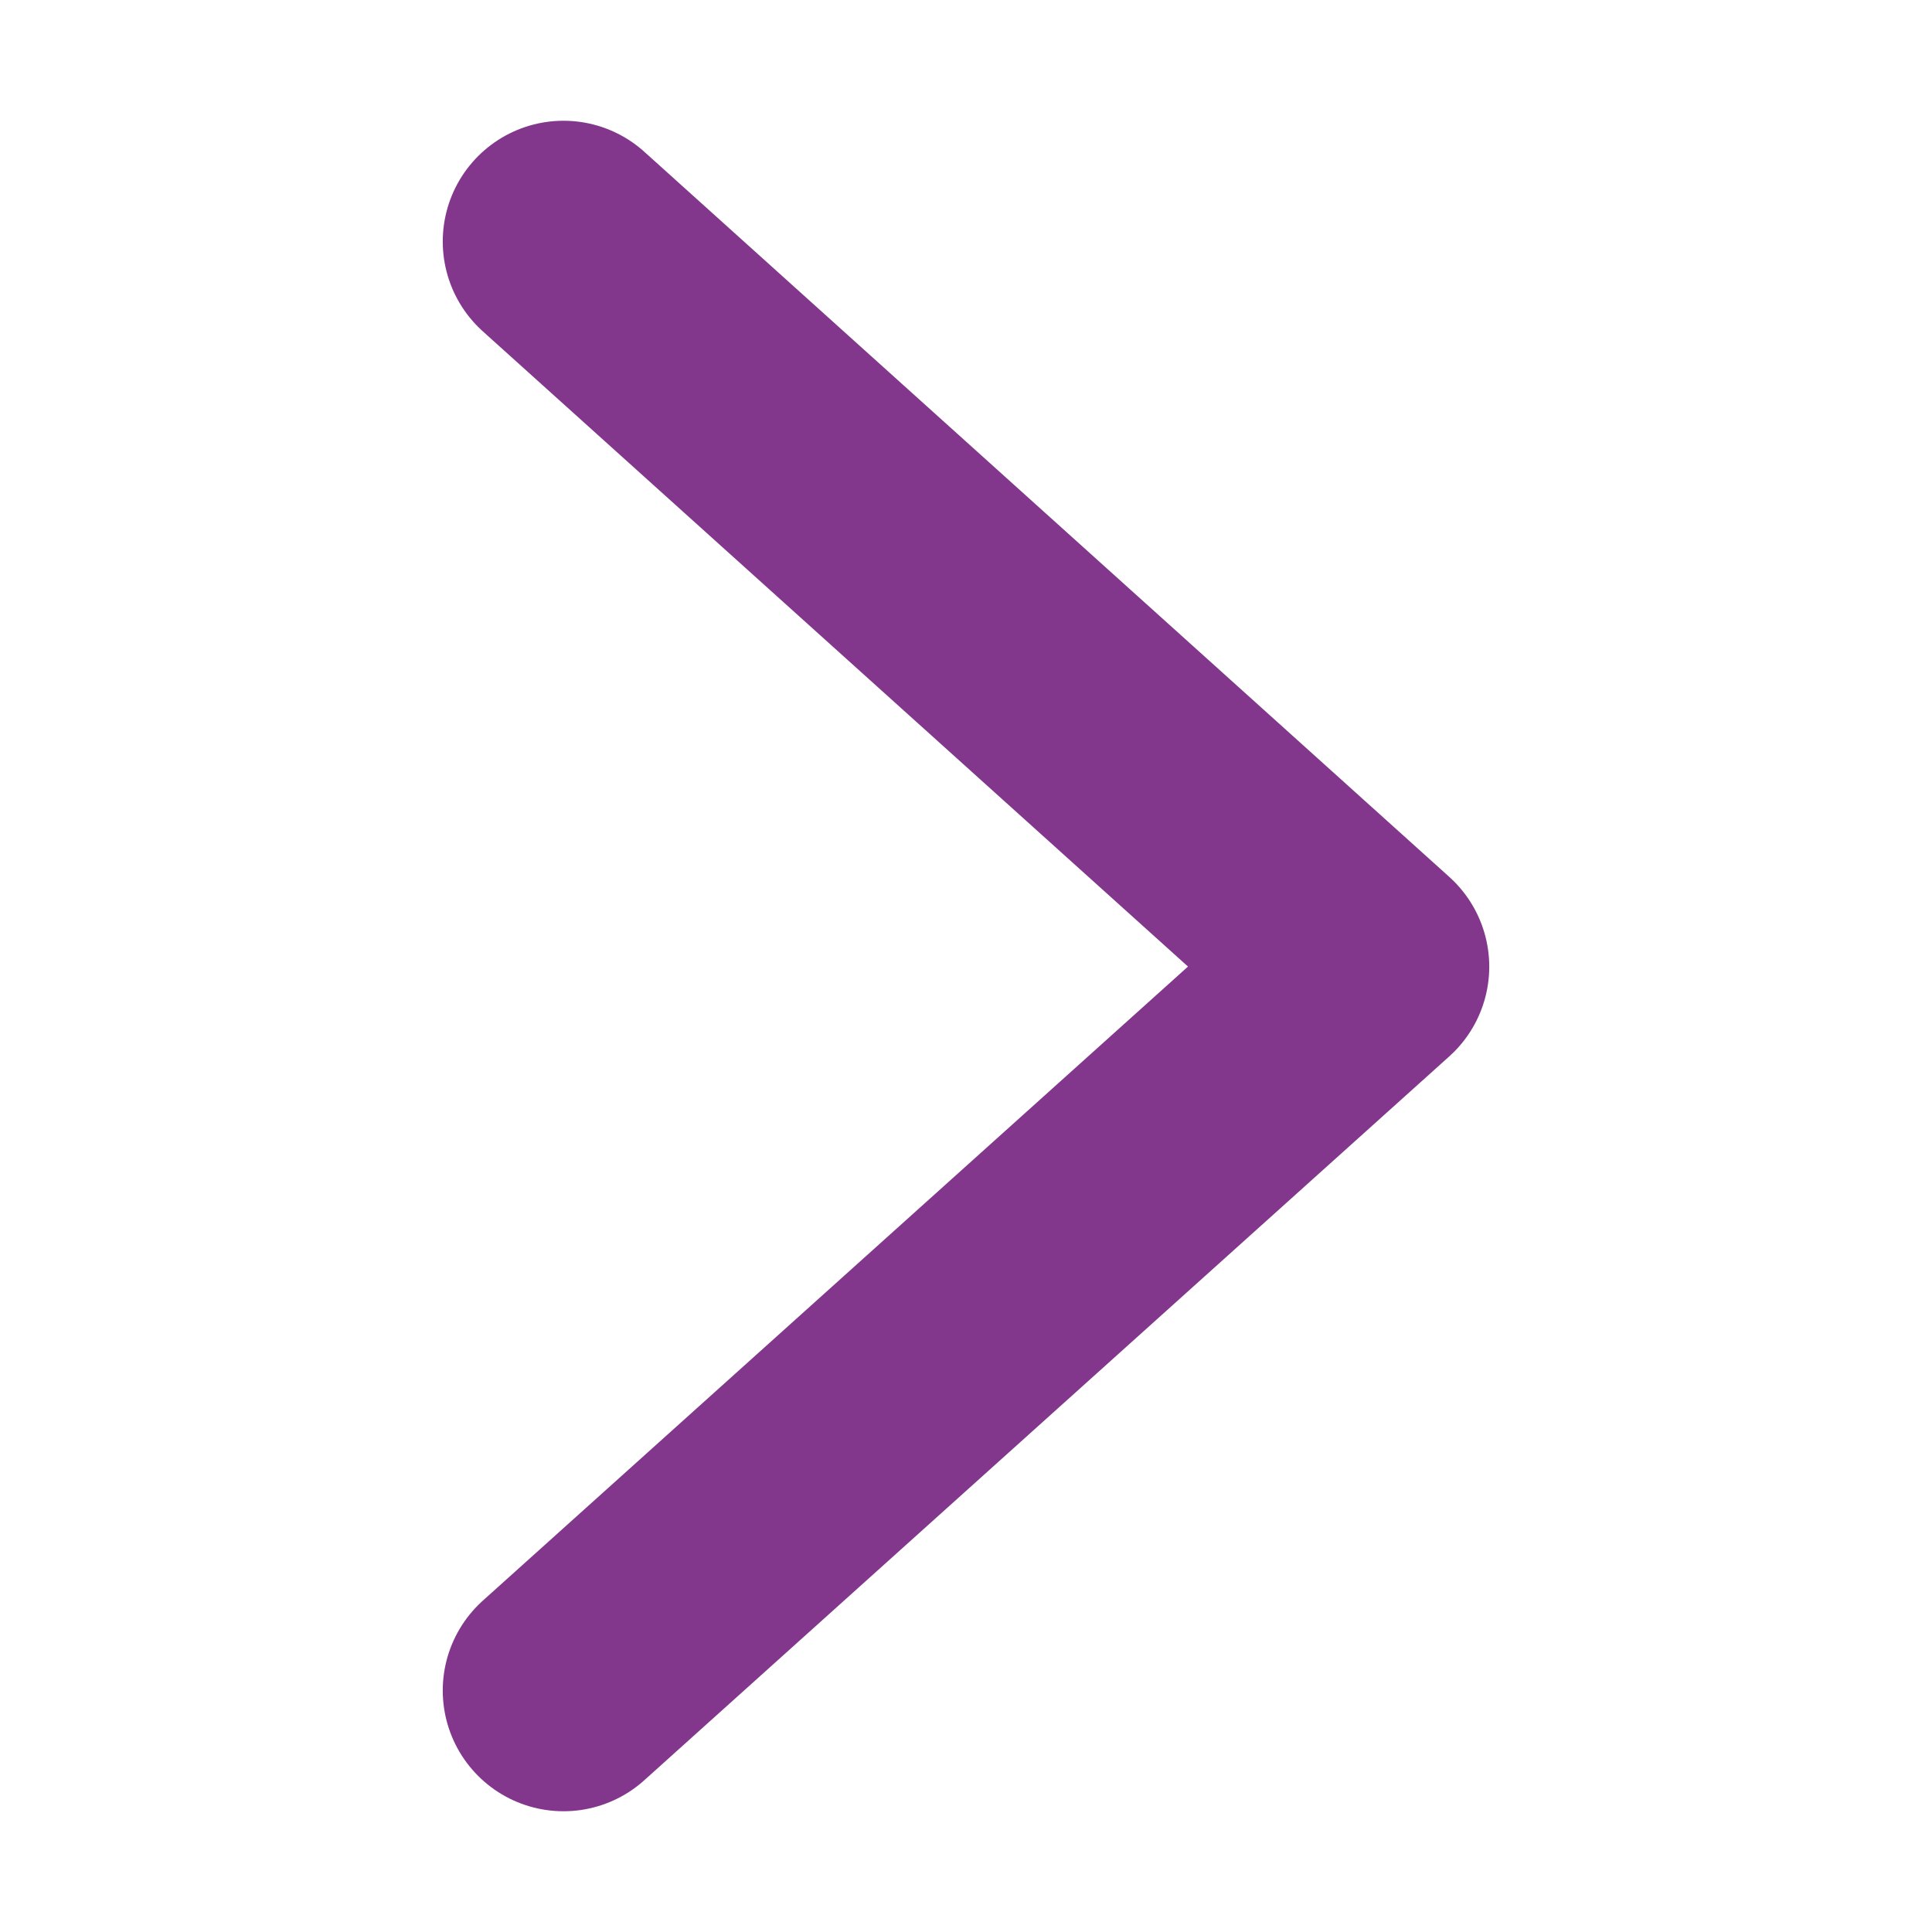 <svg width="12" height="12" viewBox="0 0 12 12" fill="none" xmlns="http://www.w3.org/2000/svg">
<path d="M3.5 1.5L8.5 6.004L3.5 10.5" stroke="#82378C" stroke-width="1.5" stroke-linecap="round" stroke-linejoin="round"/>
</svg>
